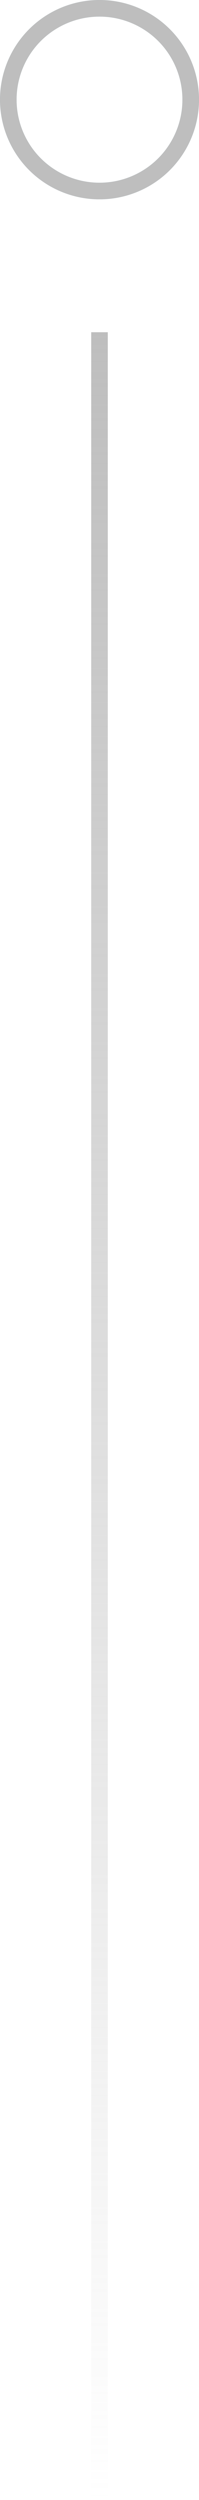 <?xml version="1.0" encoding="UTF-8"?>
<svg xmlns="http://www.w3.org/2000/svg" width="24" height="301" viewBox="0 0 24 301" fill="none">
  <circle cx="12" cy="12" r="11" stroke="#37AADB" stroke-width="2"></circle>
  <circle cx="12" cy="12" r="11" stroke="#BEBEBE" stroke-width="2"></circle>
  <rect x="11" y="40" width="2" height="261" fill="url(#paint0_linear_210_11)"></rect>
  <defs>
    <linearGradient id="paint0_linear_210_11" x1="12" y1="40" x2="12" y2="301" gradientUnits="userSpaceOnUse">
      <stop stop-color="#BEBEBE"></stop>
      <stop offset="1" stop-color="#BEBEBE" stop-opacity="0"></stop>
    </linearGradient>
  </defs>
</svg>
